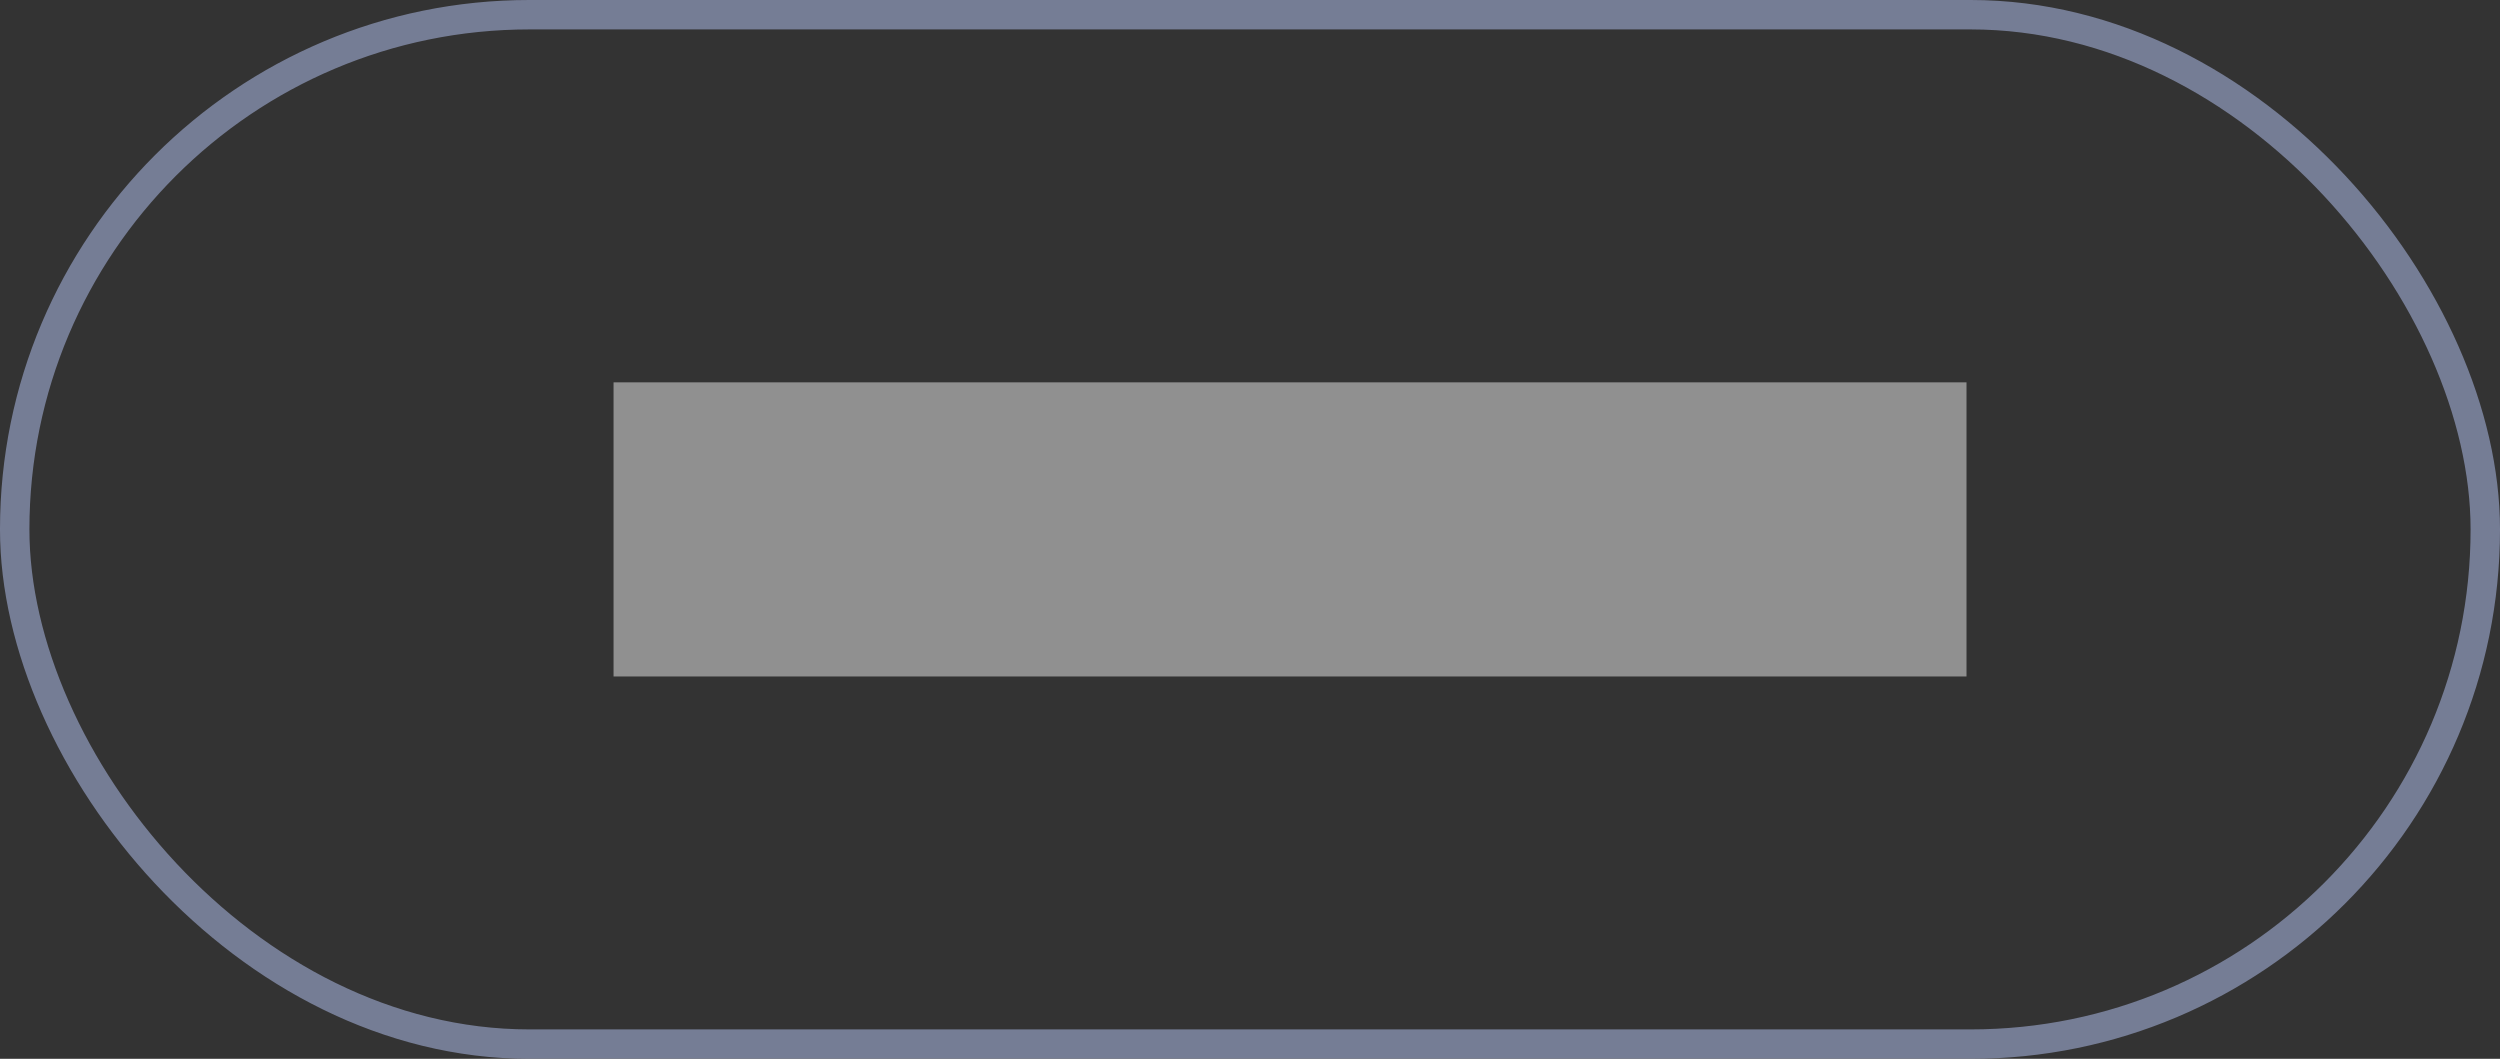 <svg width="85" height="36" viewBox="0 0 85 36" fill="none" xmlns="http://www.w3.org/2000/svg">
<rect x="0" y="0" width="85" height="36" fill="#333333" stroke="none"/>
<g opacity="0.5">
<rect x="0.5" y="0.5" width="84" height="35" rx="17.5" stroke="#B8C7F8"/>
<rect x="20.861" y="13" width="46" height="10" fill="#EEEEEE"/>
</g>
</svg>
